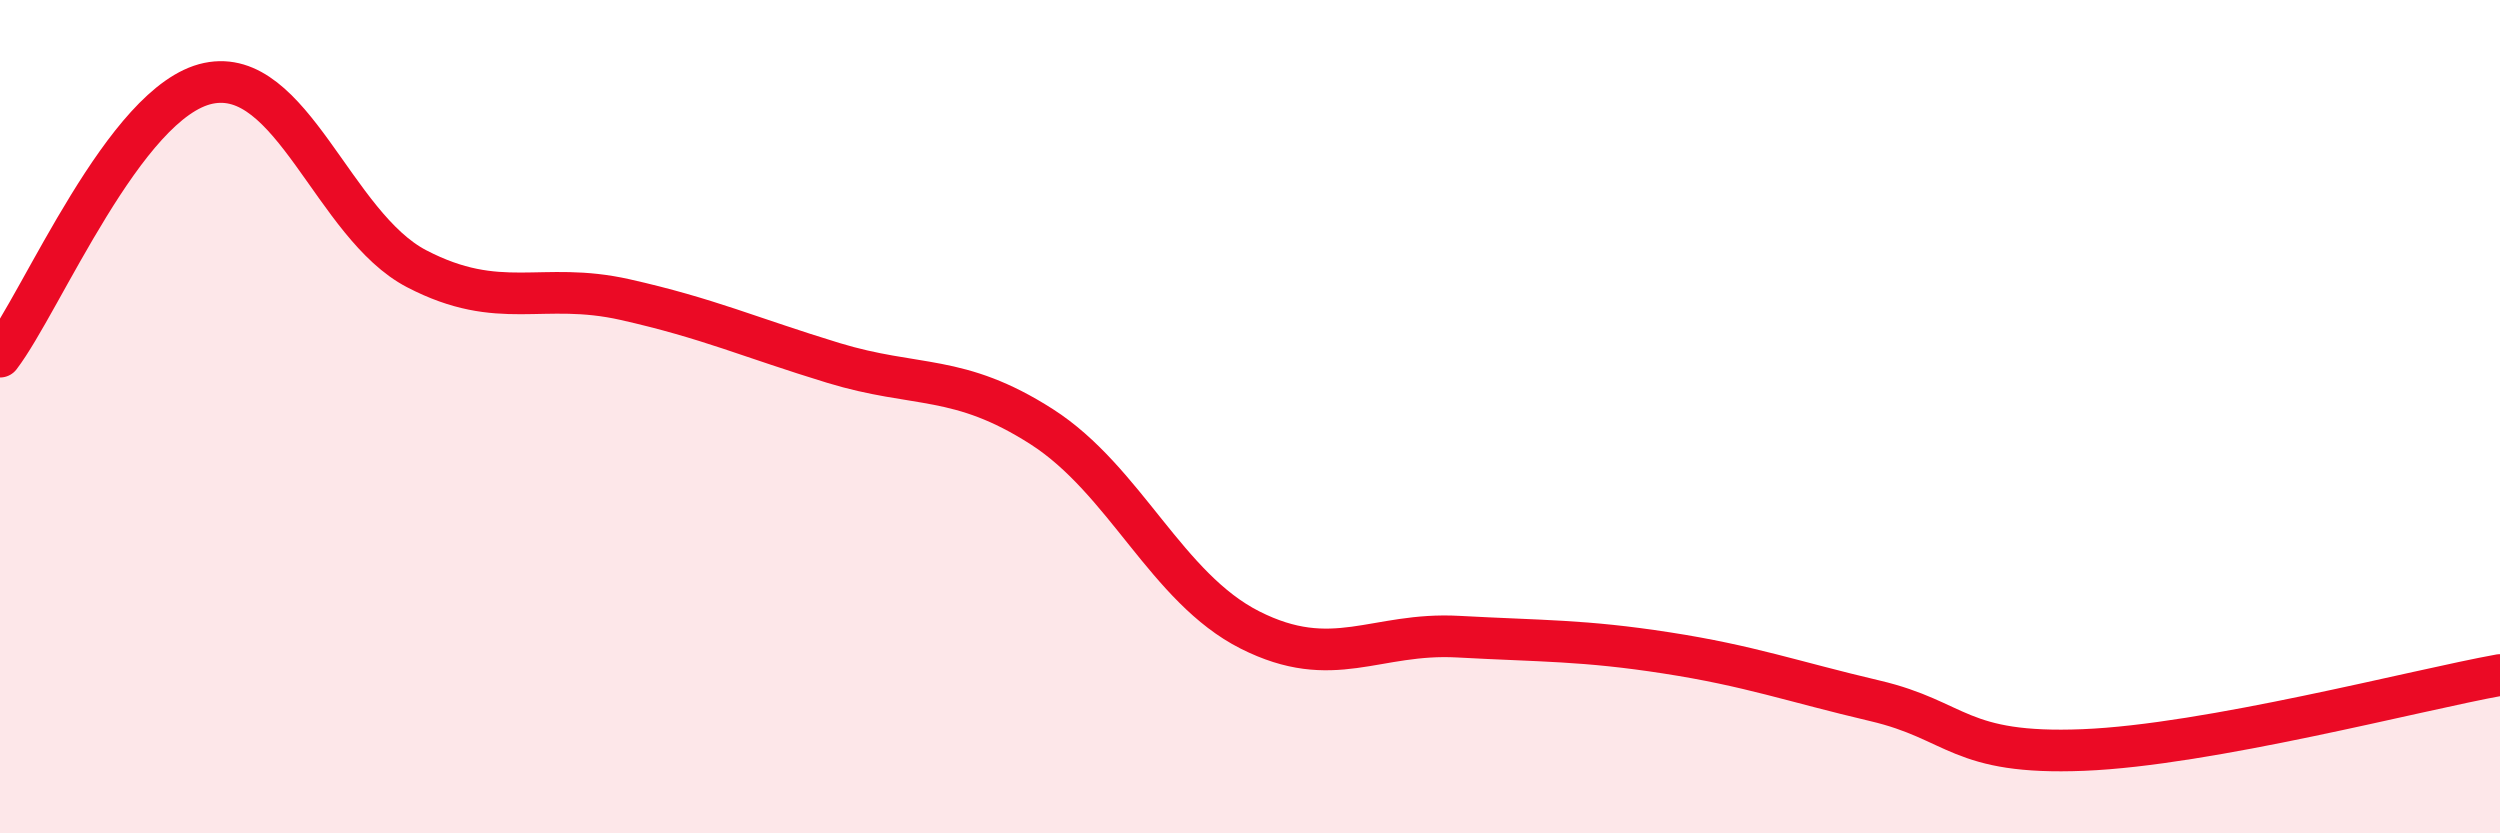 
    <svg width="60" height="20" viewBox="0 0 60 20" xmlns="http://www.w3.org/2000/svg">
      <path
        d="M 0,8.56 C 1,7.25 3,2.42 5,2 C 7,1.58 8,5.41 10,6.45 C 12,7.49 13,6.74 15,7.19 C 17,7.64 18,8.1 20,8.71 C 22,9.32 23,8.96 25,10.24 C 27,11.52 28,14.11 30,15.12 C 32,16.13 33,15.17 35,15.28 C 37,15.39 38,15.36 40,15.67 C 42,15.98 43,16.35 45,16.82 C 47,17.29 47,18.12 50,18 C 53,17.88 58,16.56 60,16.2L60 20L0 20Z"
        fill="#EB0A25"
        opacity="0.1"
        stroke-linecap="round"
        stroke-linejoin="round"
      />
      <path
        d="M 0,8.56 C 1,7.25 3,2.42 5,2 C 7,1.58 8,5.41 10,6.45 C 12,7.49 13,6.74 15,7.19 C 17,7.64 18,8.1 20,8.71 C 22,9.32 23,8.96 25,10.24 C 27,11.52 28,14.11 30,15.12 C 32,16.13 33,15.17 35,15.28 C 37,15.39 38,15.36 40,15.67 C 42,15.98 43,16.35 45,16.82 C 47,17.29 47,18.12 50,18 C 53,17.88 58,16.56 60,16.2"
        stroke="#EB0A25"
        stroke-width="1"
        fill="none"
        stroke-linecap="round"
        stroke-linejoin="round"
      />
    </svg>
  